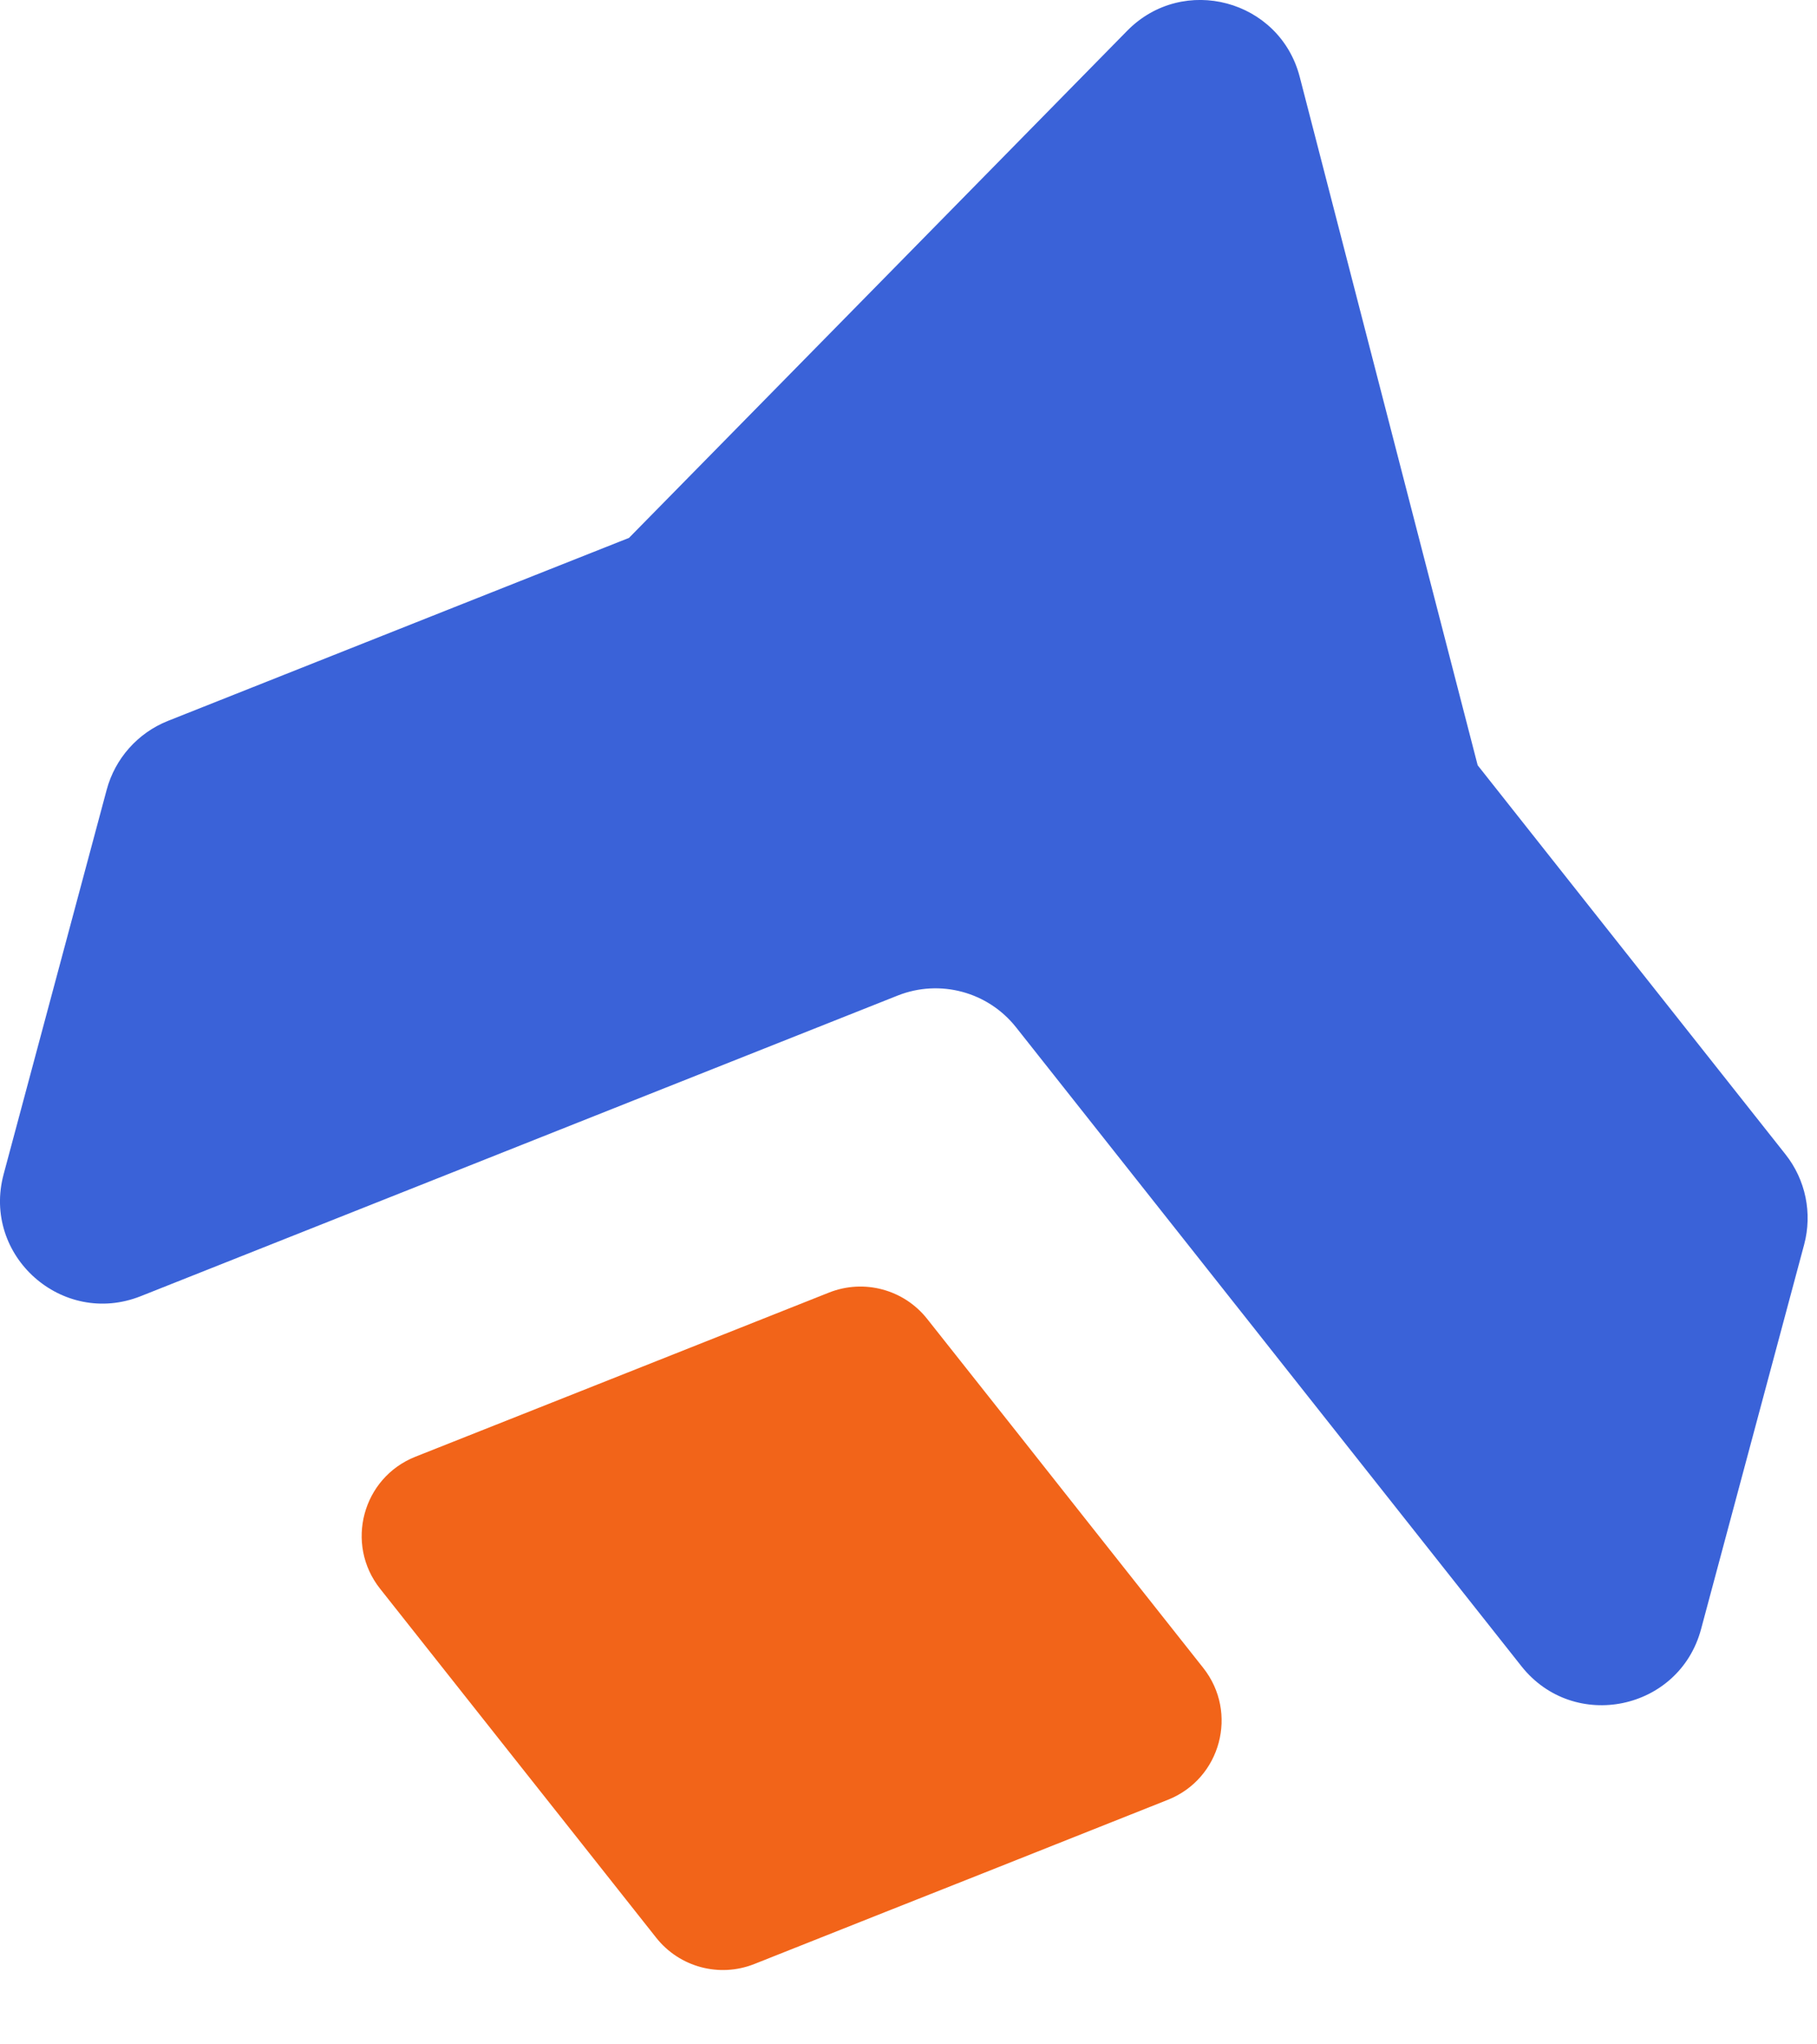 <svg width="24" height="27" viewBox="0 0 24 27" fill="none" xmlns="http://www.w3.org/2000/svg">
<g id="Group">
<path id="Vector" d="M23.83 16.438L22.469 21.515C22.181 22.592 20.788 22.88 20.096 22.006L17.283 18.45L15.739 16.498L13.421 13.568C13.049 13.098 12.414 12.928 11.858 13.148L8.385 14.527L6.072 15.446L1.858 17.119C0.821 17.53 -0.241 16.584 0.048 15.508L1.409 10.431C1.52 10.017 1.82 9.68 2.218 9.521L5.996 8.021L8.308 7.104L11.896 3.453L14.889 0.406C15.628 -0.346 16.905 -0.004 17.168 1.017L18.237 5.152L19.518 10.107L21.062 12.059L23.584 15.246C23.85 15.582 23.941 16.024 23.83 16.438Z" fill="#3A62D8"/>
<path id="Vector_2" d="M15.893 22.028C16.36 22.618 16.126 23.492 15.426 23.77L13.008 24.731L11.693 25.252L9.963 25.939C9.502 26.122 8.975 25.981 8.667 25.591L7.512 24.131L6.634 23.022L5.02 20.982C4.553 20.391 4.787 19.517 5.487 19.239L7.905 18.28L9.22 17.758L10.95 17.071C11.411 16.888 11.938 17.029 12.246 17.418L13.402 18.878L14.279 19.988L15.893 22.028H15.893Z" fill="#F26419"/>
</g>
</svg>
